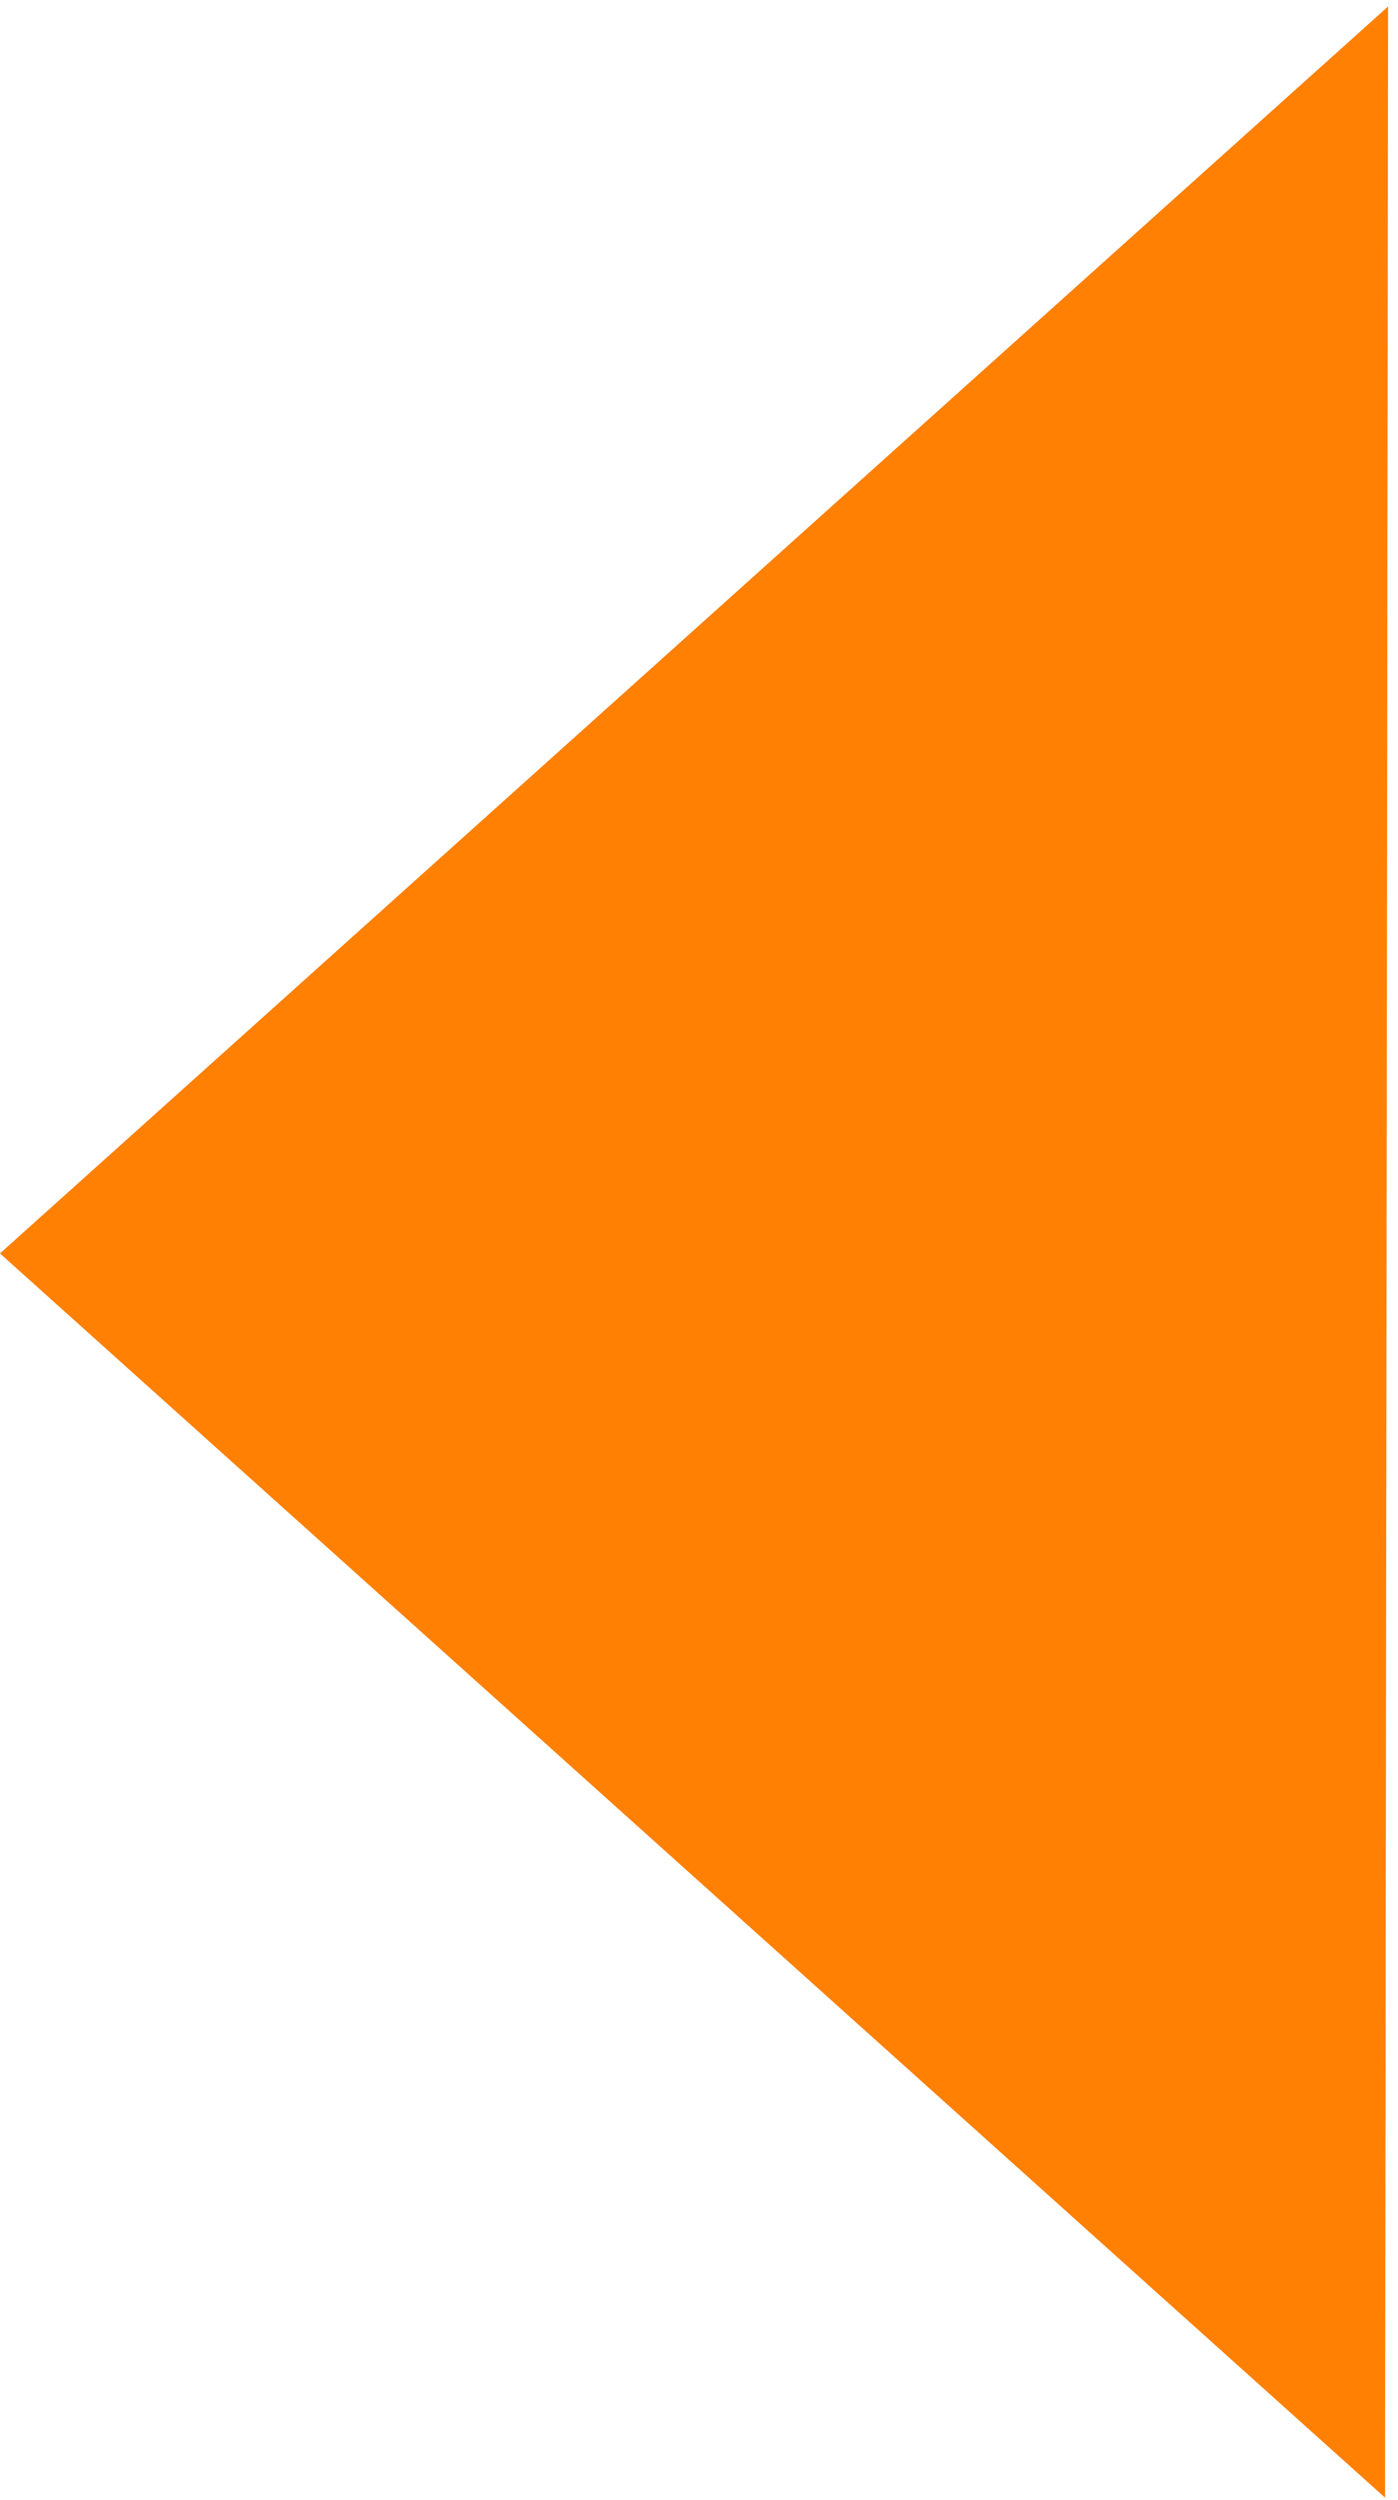 <svg xmlns="http://www.w3.org/2000/svg" width="99" height="177" viewBox="0 0 99 177" fill="none"><path d="M1.59969e-05 88.75L98.08 176.842L98.297 0.463L1.59969e-05 88.75Z" fill="#D9D9D9"></path><path d="M1.59969e-05 88.75L98.08 176.842L98.297 0.463L1.59969e-05 88.75Z" fill="#FF8002"></path></svg>